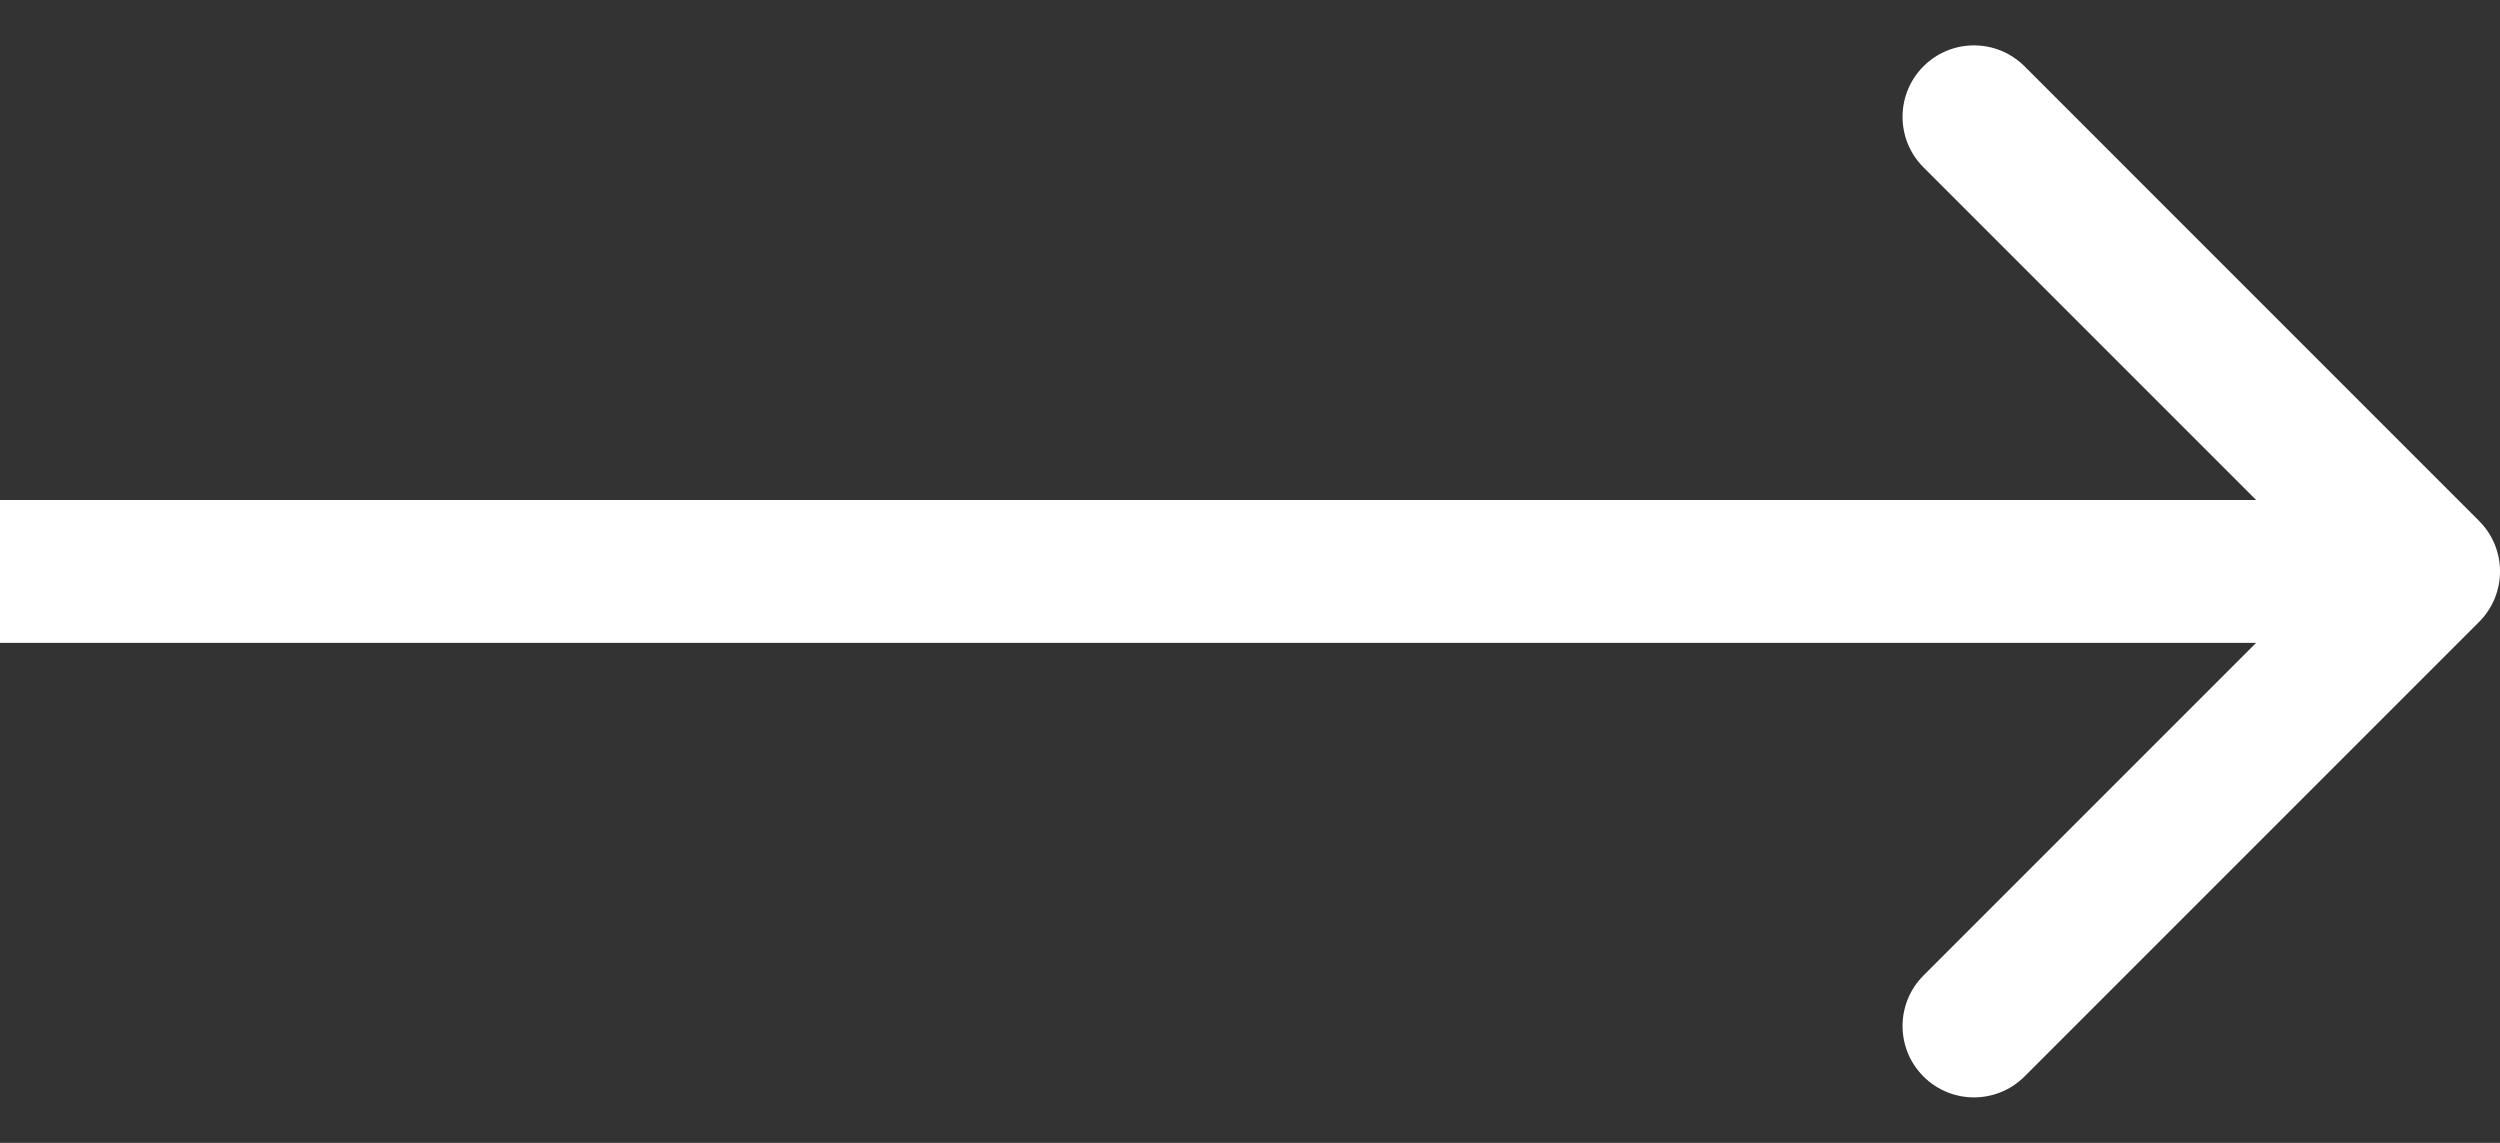<?xml version="1.0" encoding="UTF-8"?> <svg xmlns="http://www.w3.org/2000/svg" width="35" height="16" viewBox="0 0 35 16" fill="none"><rect x="0" y="0" width="35" height="16" fill="#333333" stroke="none"/><path d="M26.929 0.928C27.319 0.538 27.952 0.538 28.343 0.928L34.707 7.293C35.098 7.683 35.098 8.316 34.707 8.707L28.343 15.071C27.952 15.461 27.319 15.461 26.929 15.071C26.538 14.681 26.538 14.048 26.929 13.657L31.586 9H0V7H31.586L26.929 2.343C26.538 1.952 26.538 1.319 26.929 0.928Z" fill="white"></path></svg> 